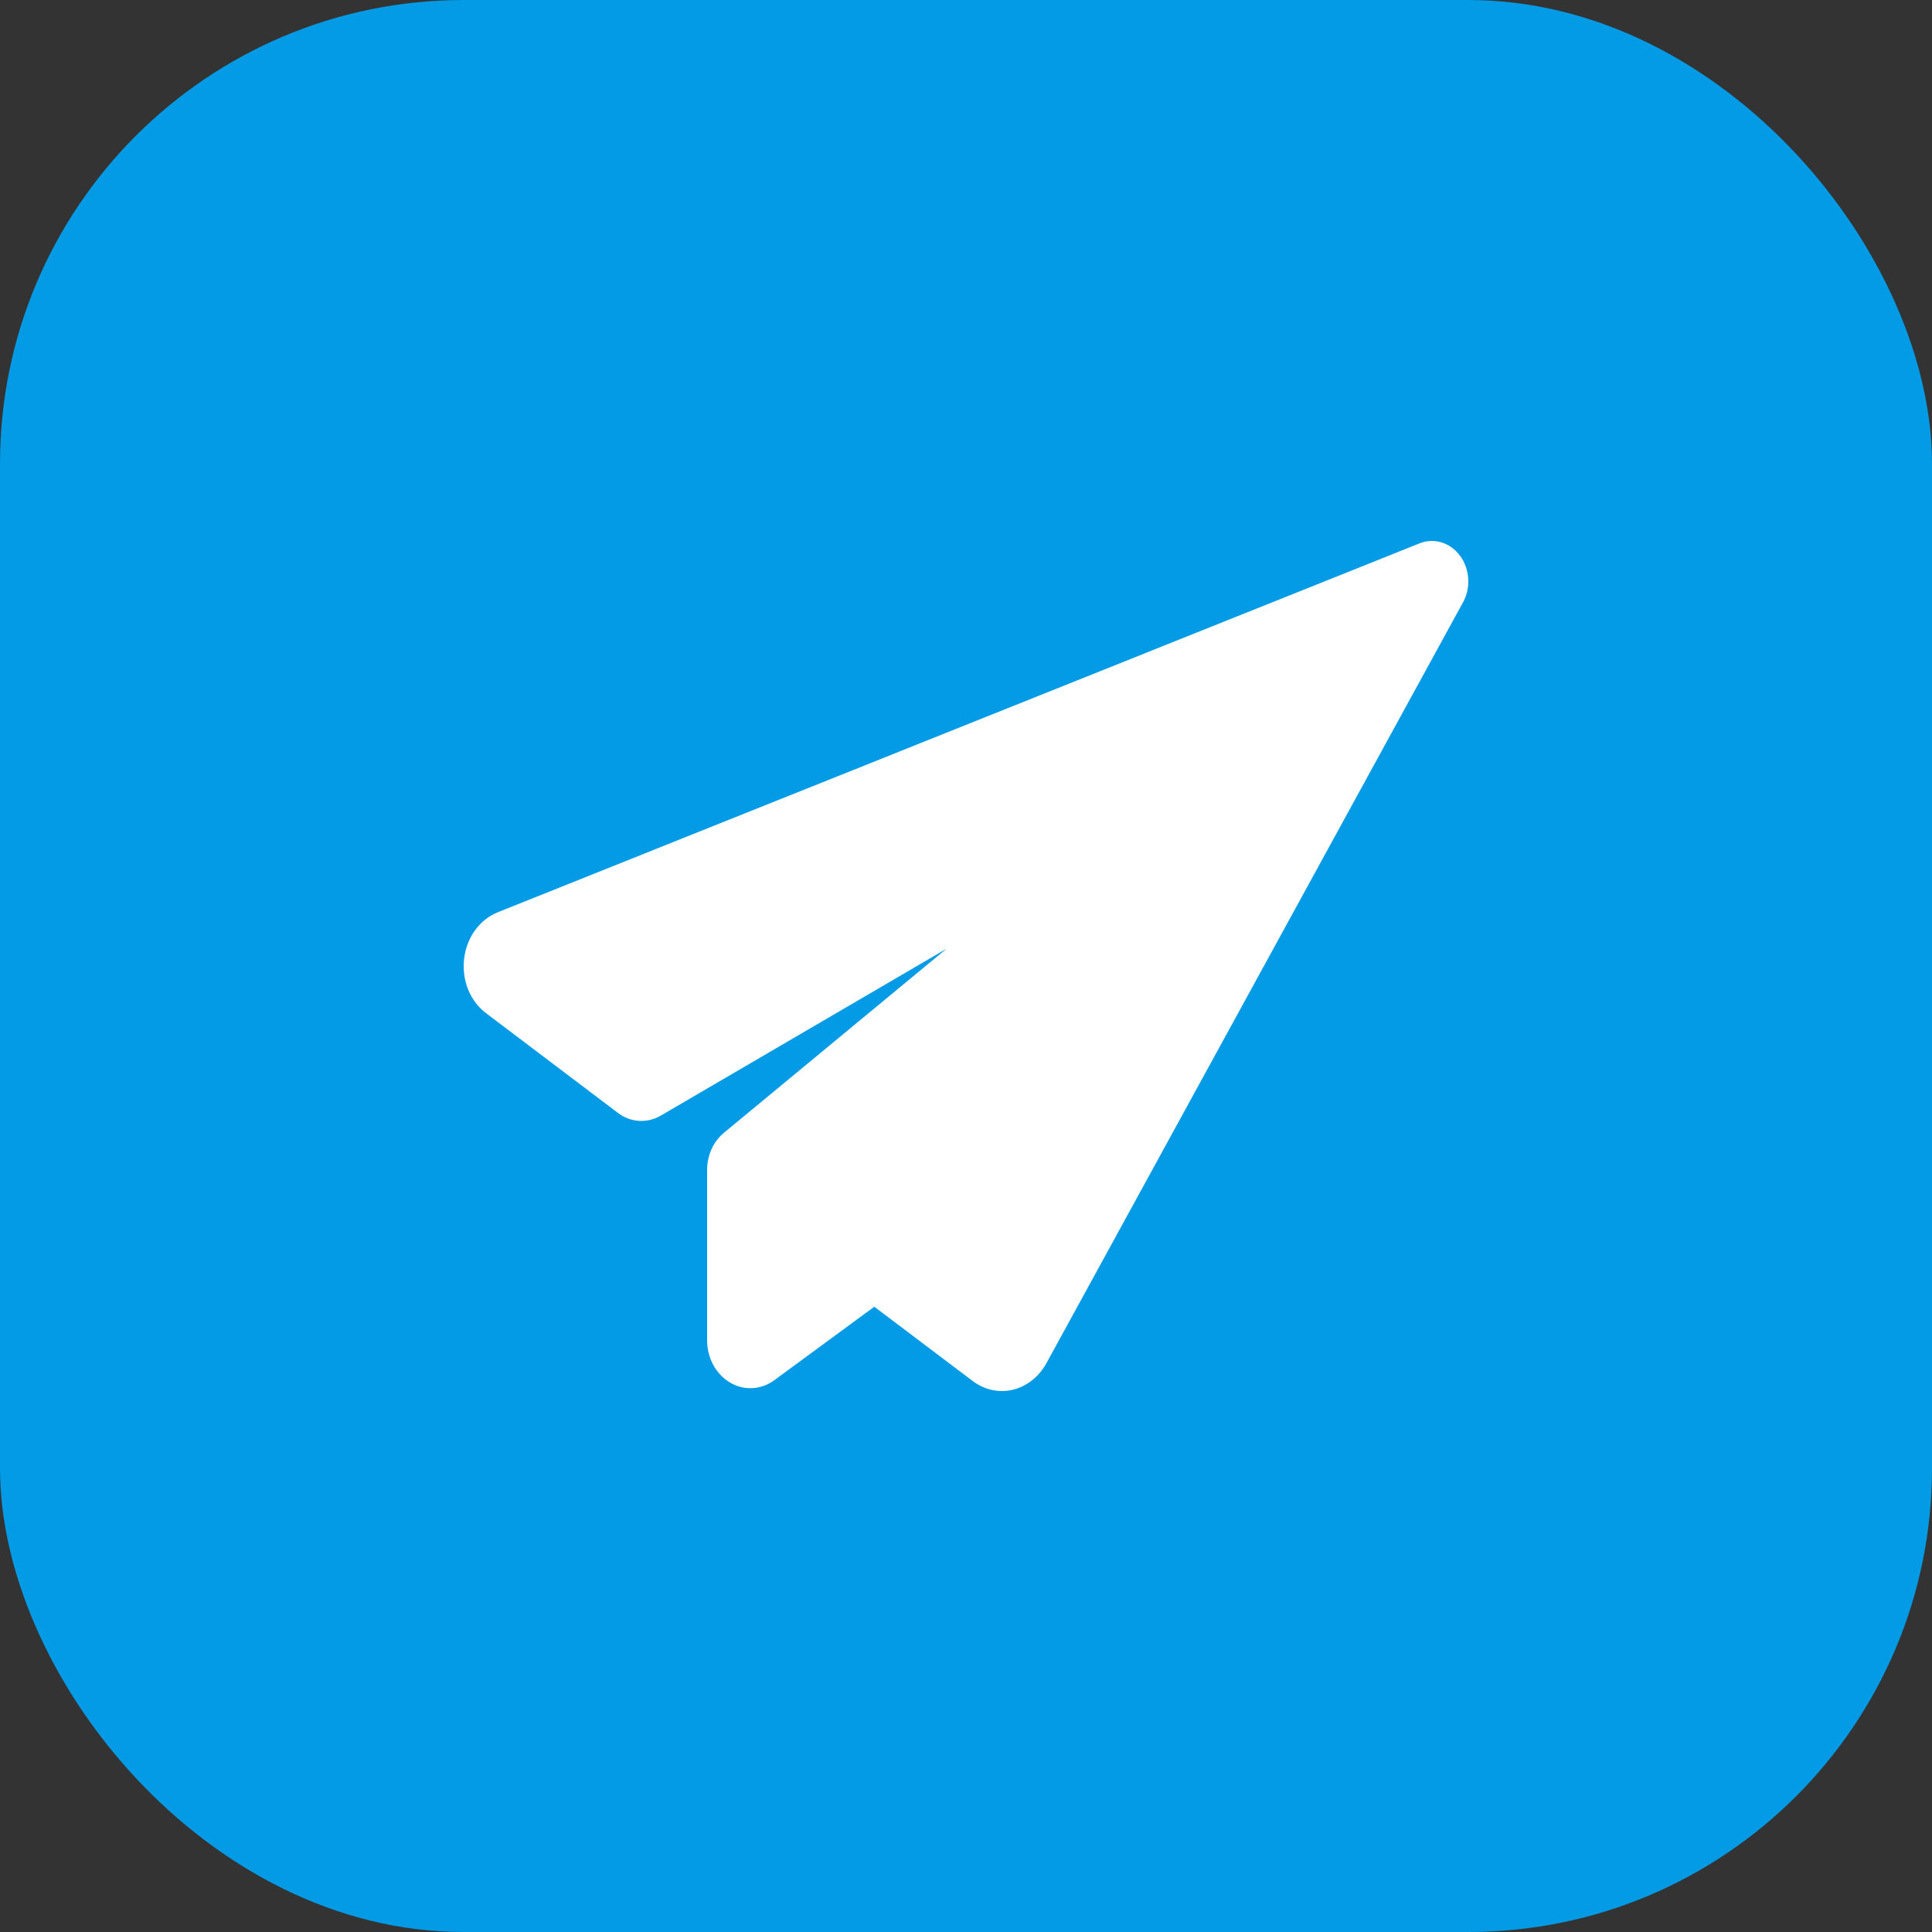 <svg width="50" height="50" viewBox="0 0 50 50" fill="none" xmlns="http://www.w3.org/2000/svg">
<rect x="0" y="0" width="50" height="50" fill="#333333" stroke="none"/>
<rect width="50" height="50" rx="12" fill="#039BE5"/>
<path d="M37.785 14.382C37.531 14.038 37.108 13.911 36.733 14.064L12.883 23.609C12.407 23.801 12.072 24.266 12.01 24.823C11.949 25.377 12.169 25.915 12.583 26.224L15.992 28.802C16.322 29.052 16.747 29.078 17.101 28.872L24.496 24.553L18.732 29.319C18.462 29.543 18.3 29.9 18.3 30.274V34.689C18.3 35.144 18.526 35.561 18.889 35.778C19.252 35.995 19.691 35.973 20.037 35.721L22.627 33.818L25.174 35.741C25.397 35.911 25.663 36 25.931 36C26.022 36 26.113 35.99 26.202 35.969C26.56 35.886 26.876 35.642 27.071 35.298L37.861 15.592C38.071 15.213 38.041 14.727 37.785 14.382Z" fill="white"/>
</svg>
